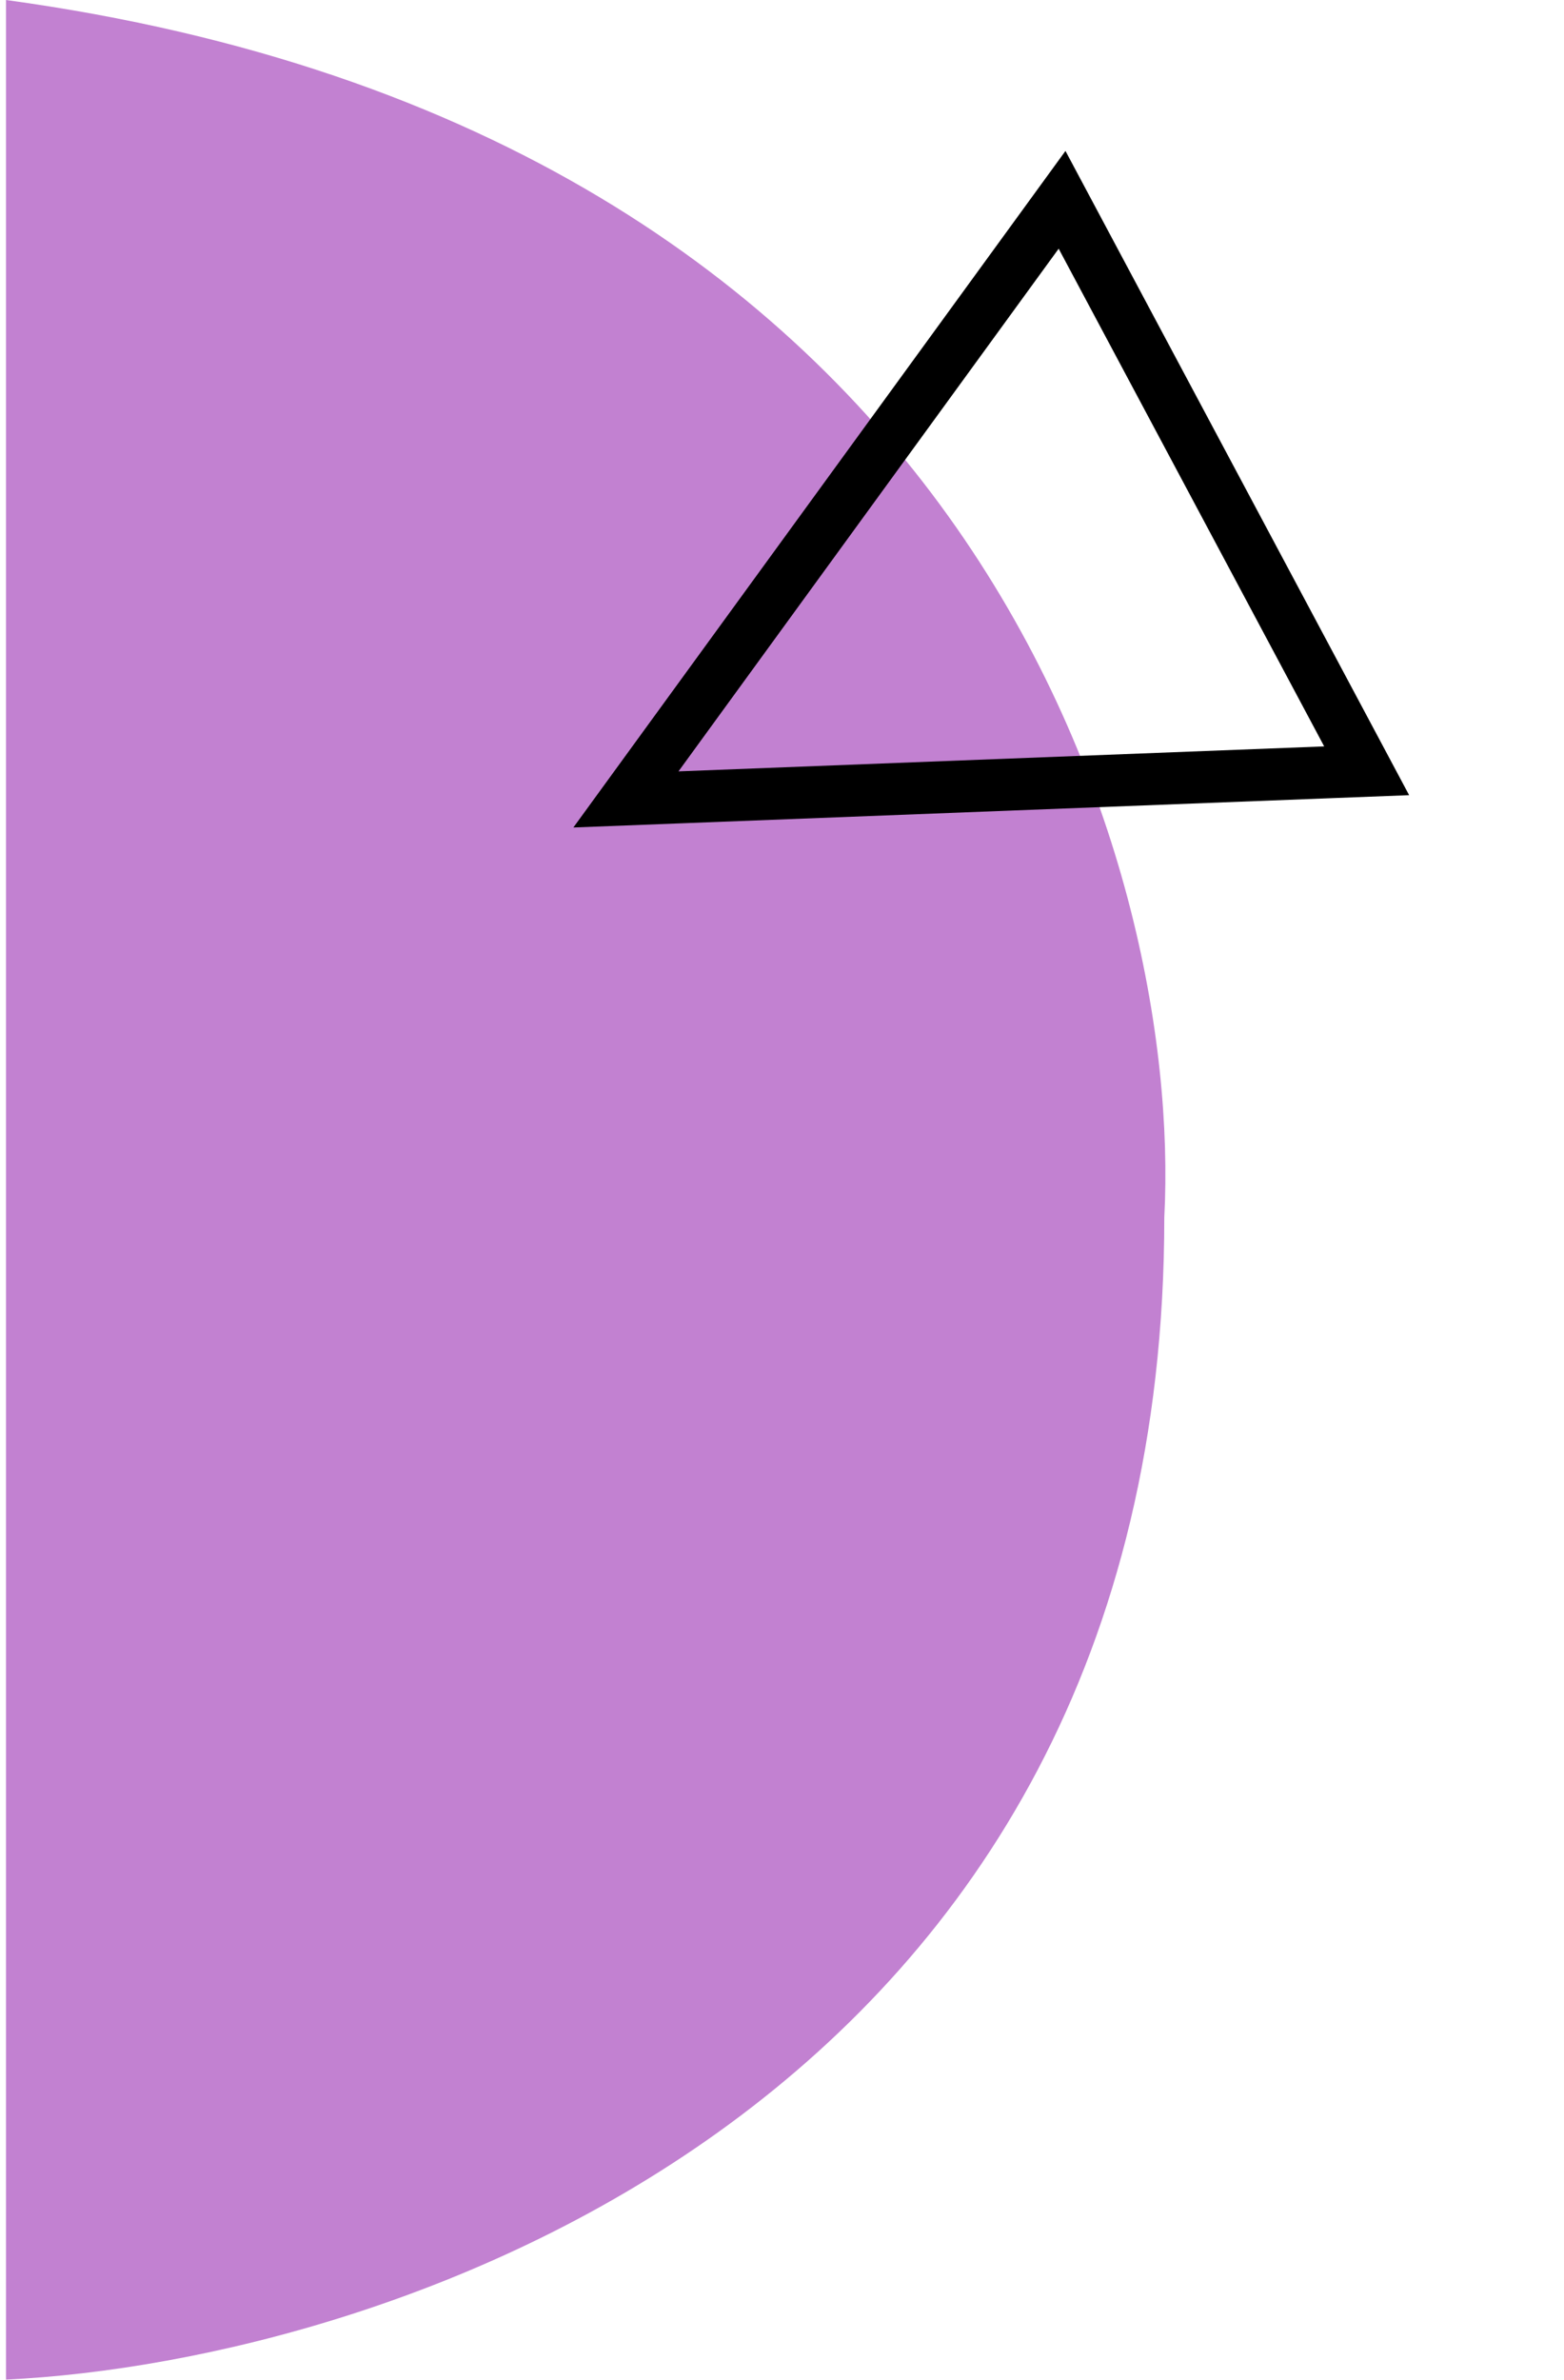 <svg width="142" height="216" viewBox="0 0 142 216" fill="none" xmlns="http://www.w3.org/2000/svg">
<path d="M0.544 215.975L0.544 0C88.683 12.054 107.379 78.689 105.71 110.499C105.71 190.862 35.599 214.302 0.544 215.975Z" fill="#C281D1"/>
<g clip-path="url(#clip0_128_99)">
<path d="M59.692 68.622L56.829 72.557L61.692 72.369L120.318 70.102L124.083 69.957L122.309 66.632L98.202 21.46L96.428 18.135L94.211 21.182L59.692 68.622Z" stroke="black" stroke-width="4.721"/>
</g>
<defs>
<clipPath id="clip0_128_99">
<rect width="71.99" height="73.17" fill="white" transform="translate(141.455 26.012) rotate(106)"/>
</clipPath>
</defs>
</svg>
